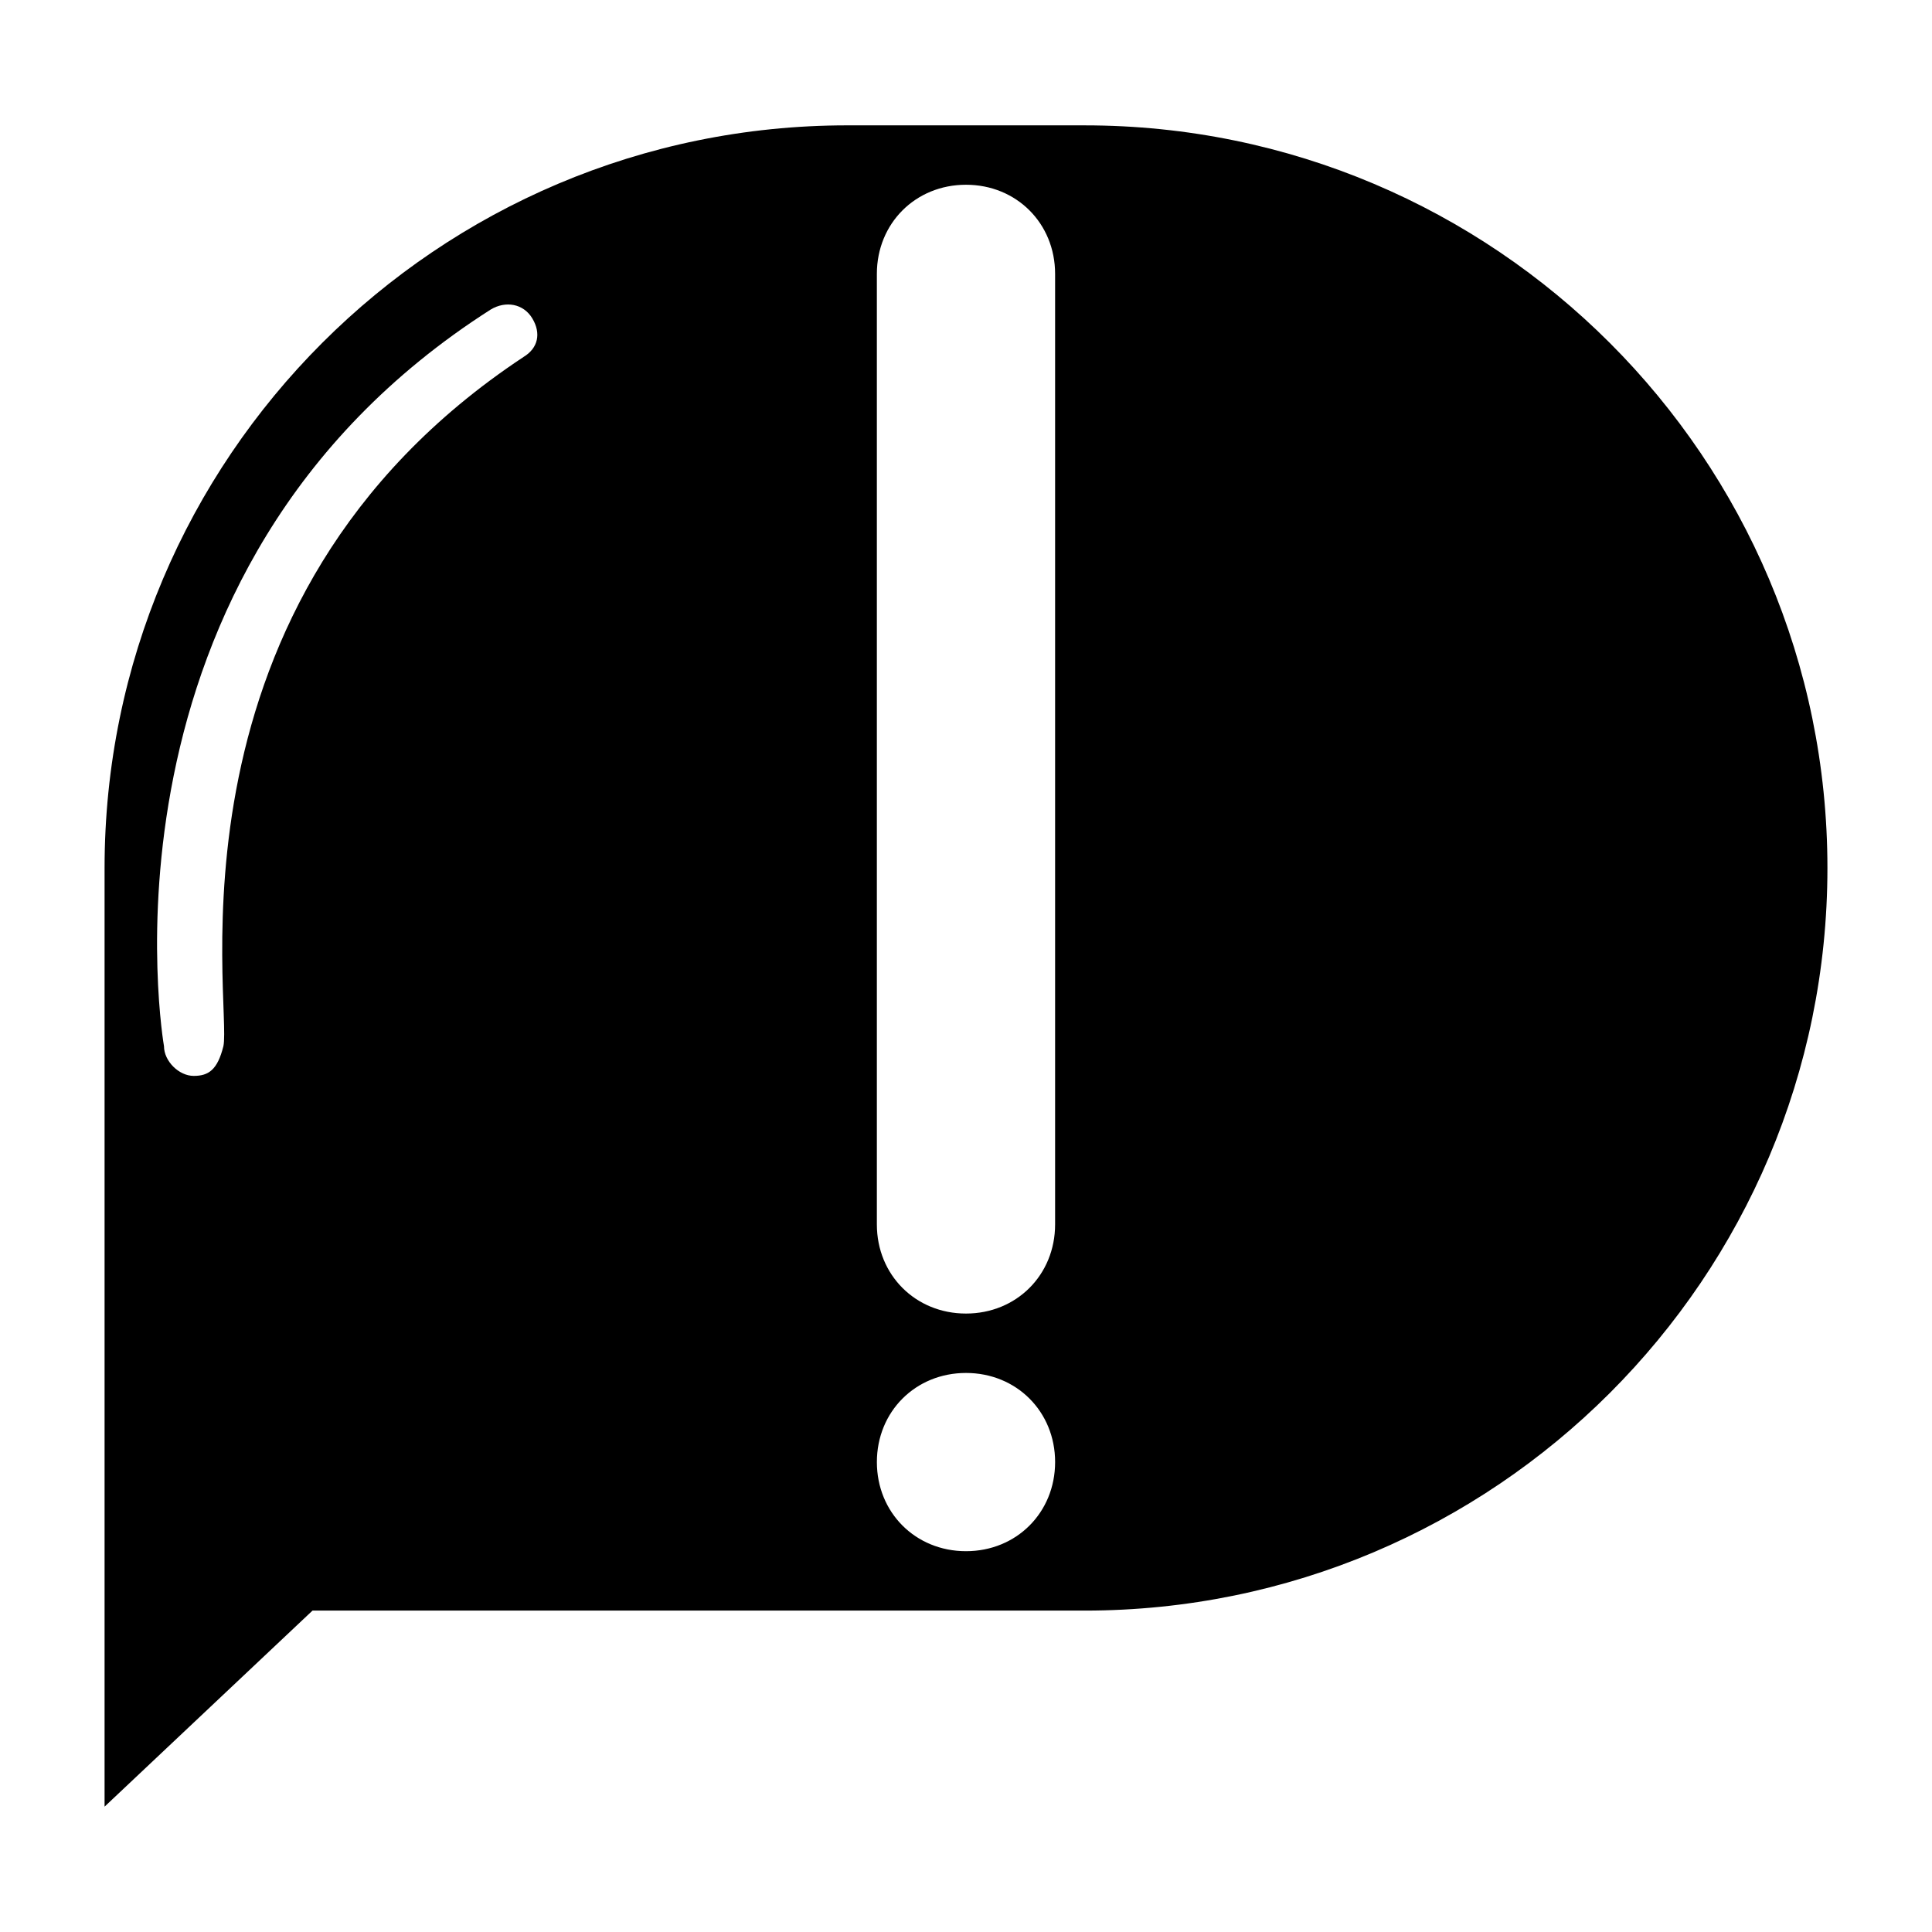 <?xml version="1.0" encoding="UTF-8"?>
<!-- Uploaded to: SVG Repo, www.svgrepo.com, Generator: SVG Repo Mixer Tools -->
<svg fill="#000000" width="800px" height="800px" version="1.1" viewBox="144 144 512 512" xmlns="http://www.w3.org/2000/svg">
 <path d="m431.49 177.22h-62.977c-108.63 0-196.8 88.168-196.8 196.8v248.76l55.105-51.957h204.67c108.63 0 196.8-88.168 196.8-196.8 0-108.63-88.168-196.8-196.8-196.8zm-148.78 61.402c-97.613 64.551-77.148 171.61-79.508 182.63-1.574 6.297-3.938 7.871-7.871 7.871-3.938 0-7.871-3.938-7.871-7.871 0 0-22.043-125.95 86.594-195.23 3.938-2.363 8.66-1.574 11.02 2.363 2.359 3.934 1.57 7.871-2.363 10.23zm117.29 316.46c-13.383 0-23.617-10.234-23.617-23.617 0-13.383 10.234-23.617 23.617-23.617s23.617 10.234 23.617 23.617c-0.004 13.383-10.234 23.617-23.617 23.617zm23.613-86.594c0 13.383-10.234 23.617-23.617 23.617-13.383 0-23.617-10.234-23.617-23.617v-251.91c0-13.383 10.234-23.617 23.617-23.617 13.383 0 23.617 10.234 23.617 23.617z"/>
</svg>